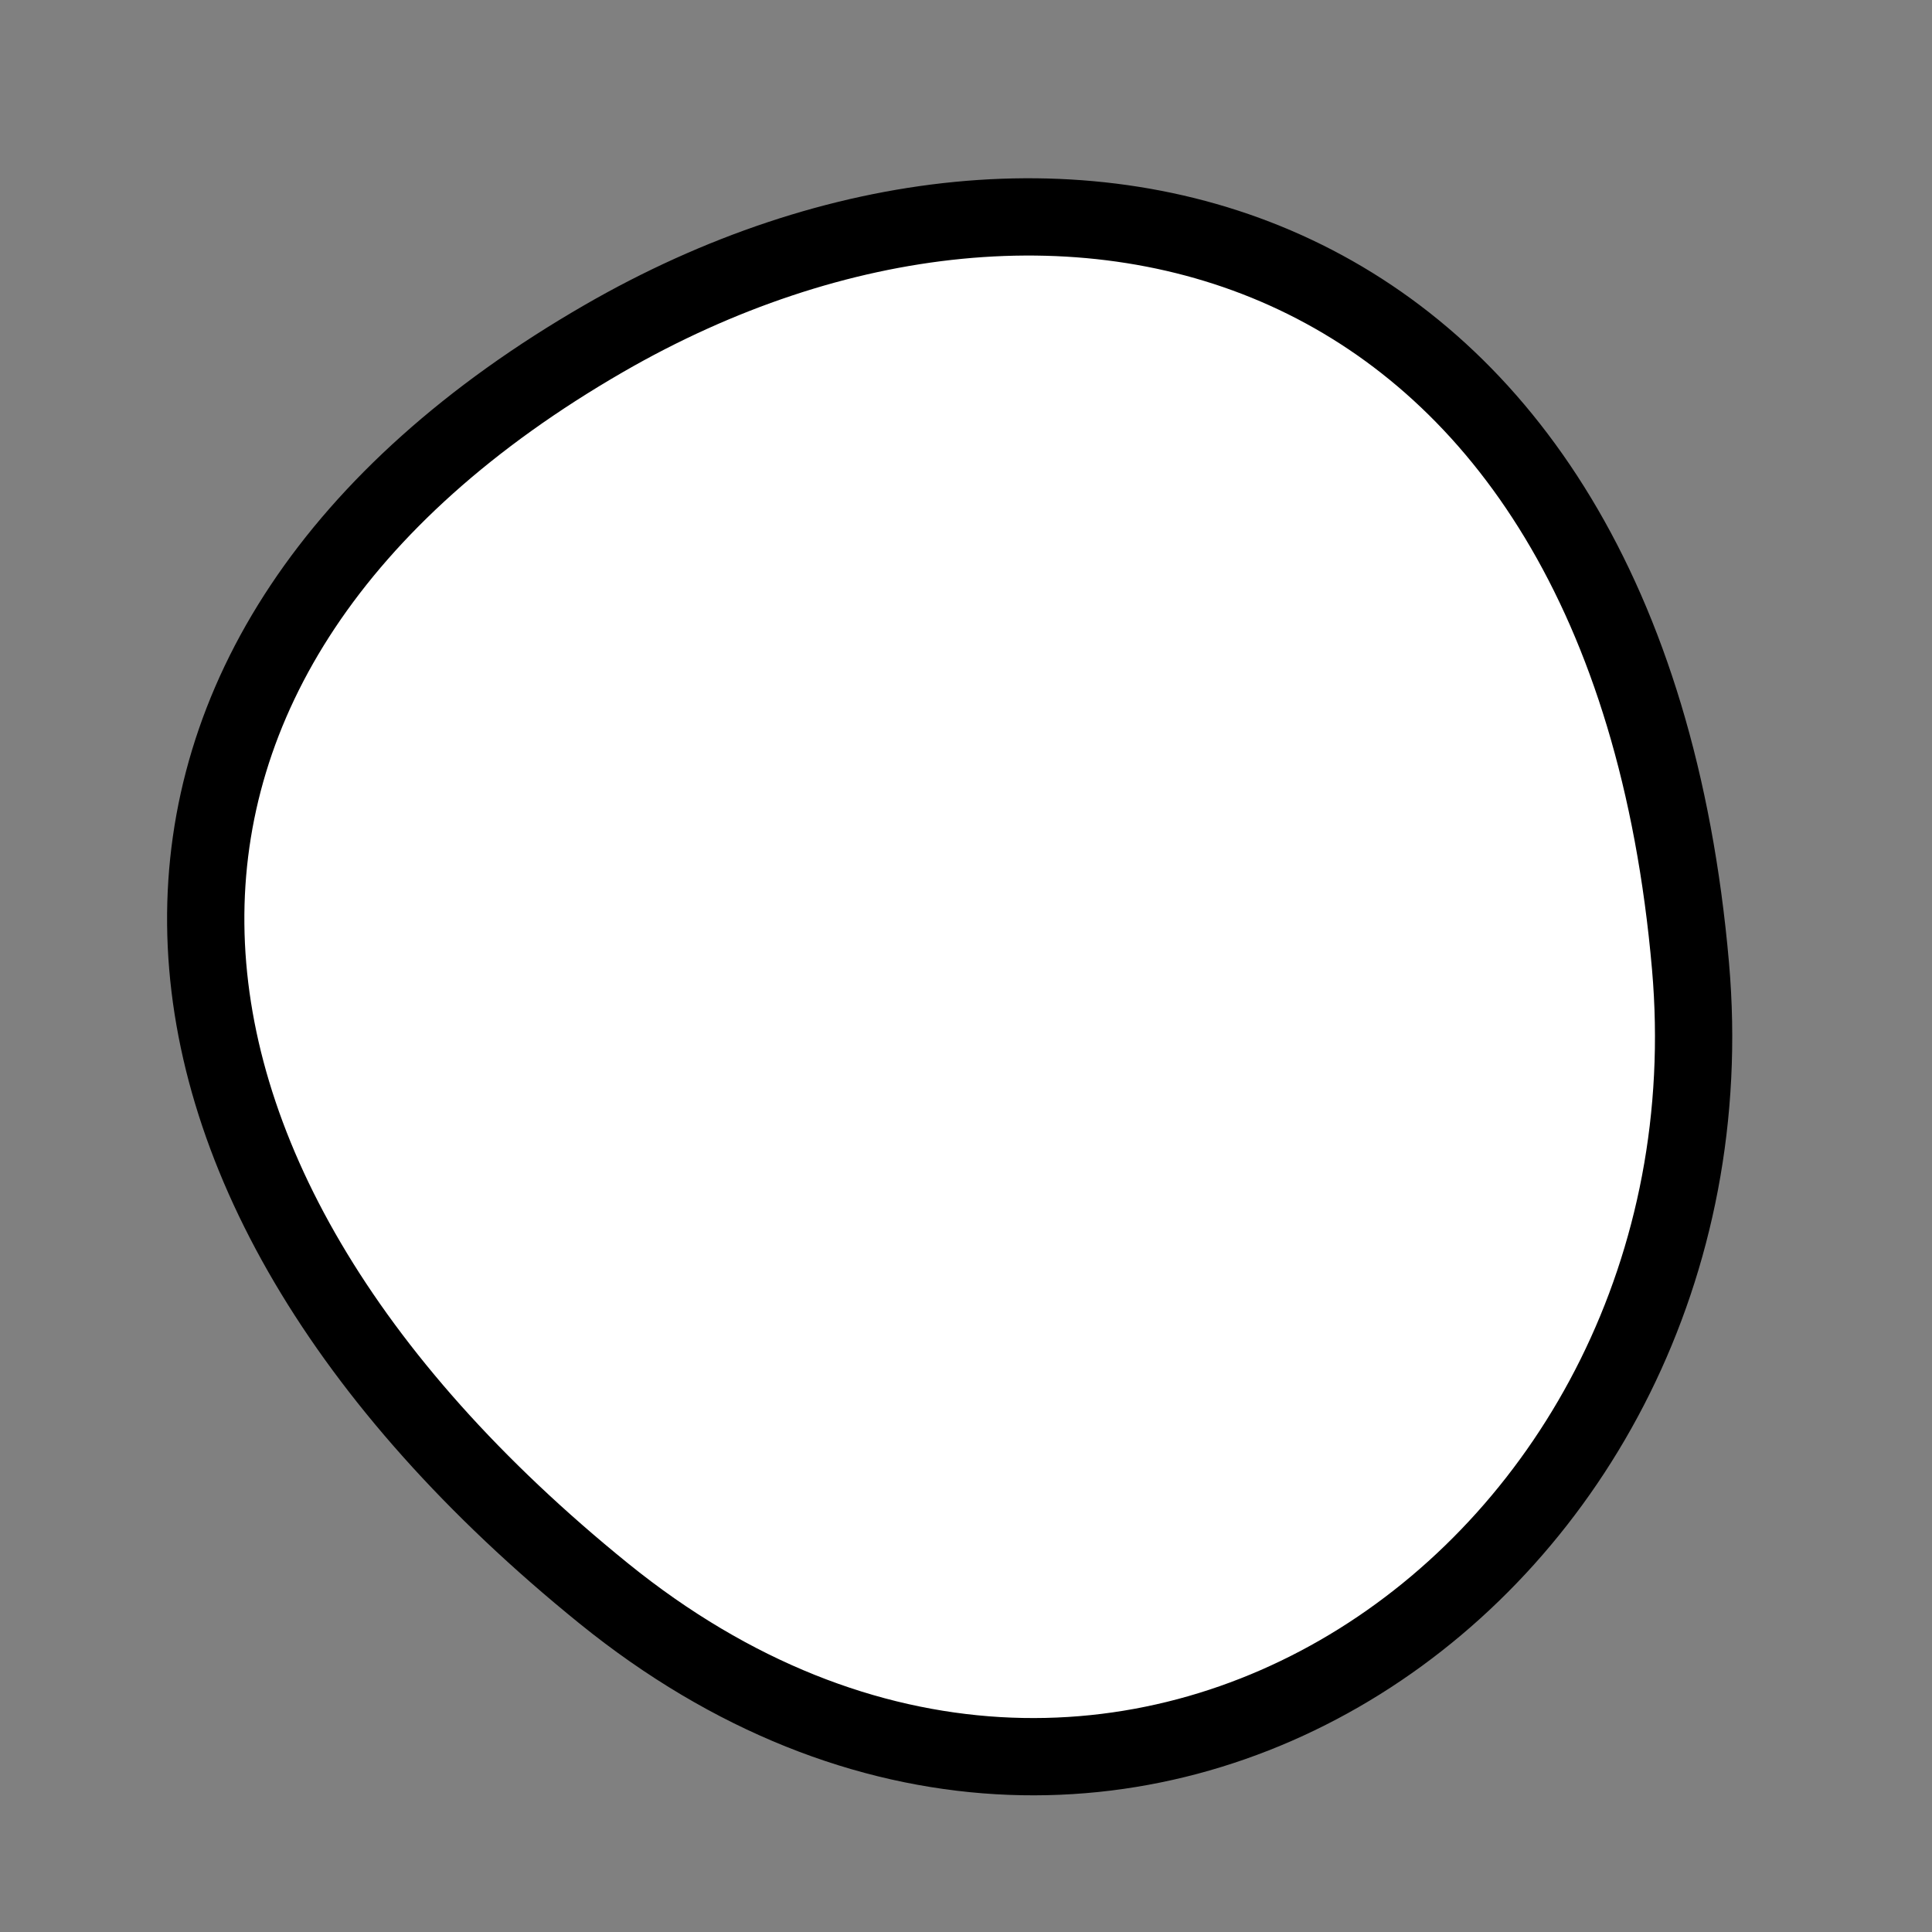 <?xml version="1.0" encoding="utf-8"?>
<svg version="1.1" xmlns="http://www.w3.org/2000/svg" xmlns:xlink= "http://www.w3.org/1999/xlink"  viewBox="0 0 400 400" width="400" height="400">
<rect x="0" y="0" width="400" height="400" fill="#808080" stroke="none"/>
<style type="text/css">
circle,
.bezier{
	stroke:#000000;
	fill:#fff;
	stroke-width:16;
}
</style>
<g>
  <path id="bezier" d="M350,200C360.89,324.52 231.47,416.12 125,329.904C16.98,242.43 13.28,134.6 125,70.096C220.26,15.1 336.58,46.59 350,200" class="bezier"/>
</g>
</svg>